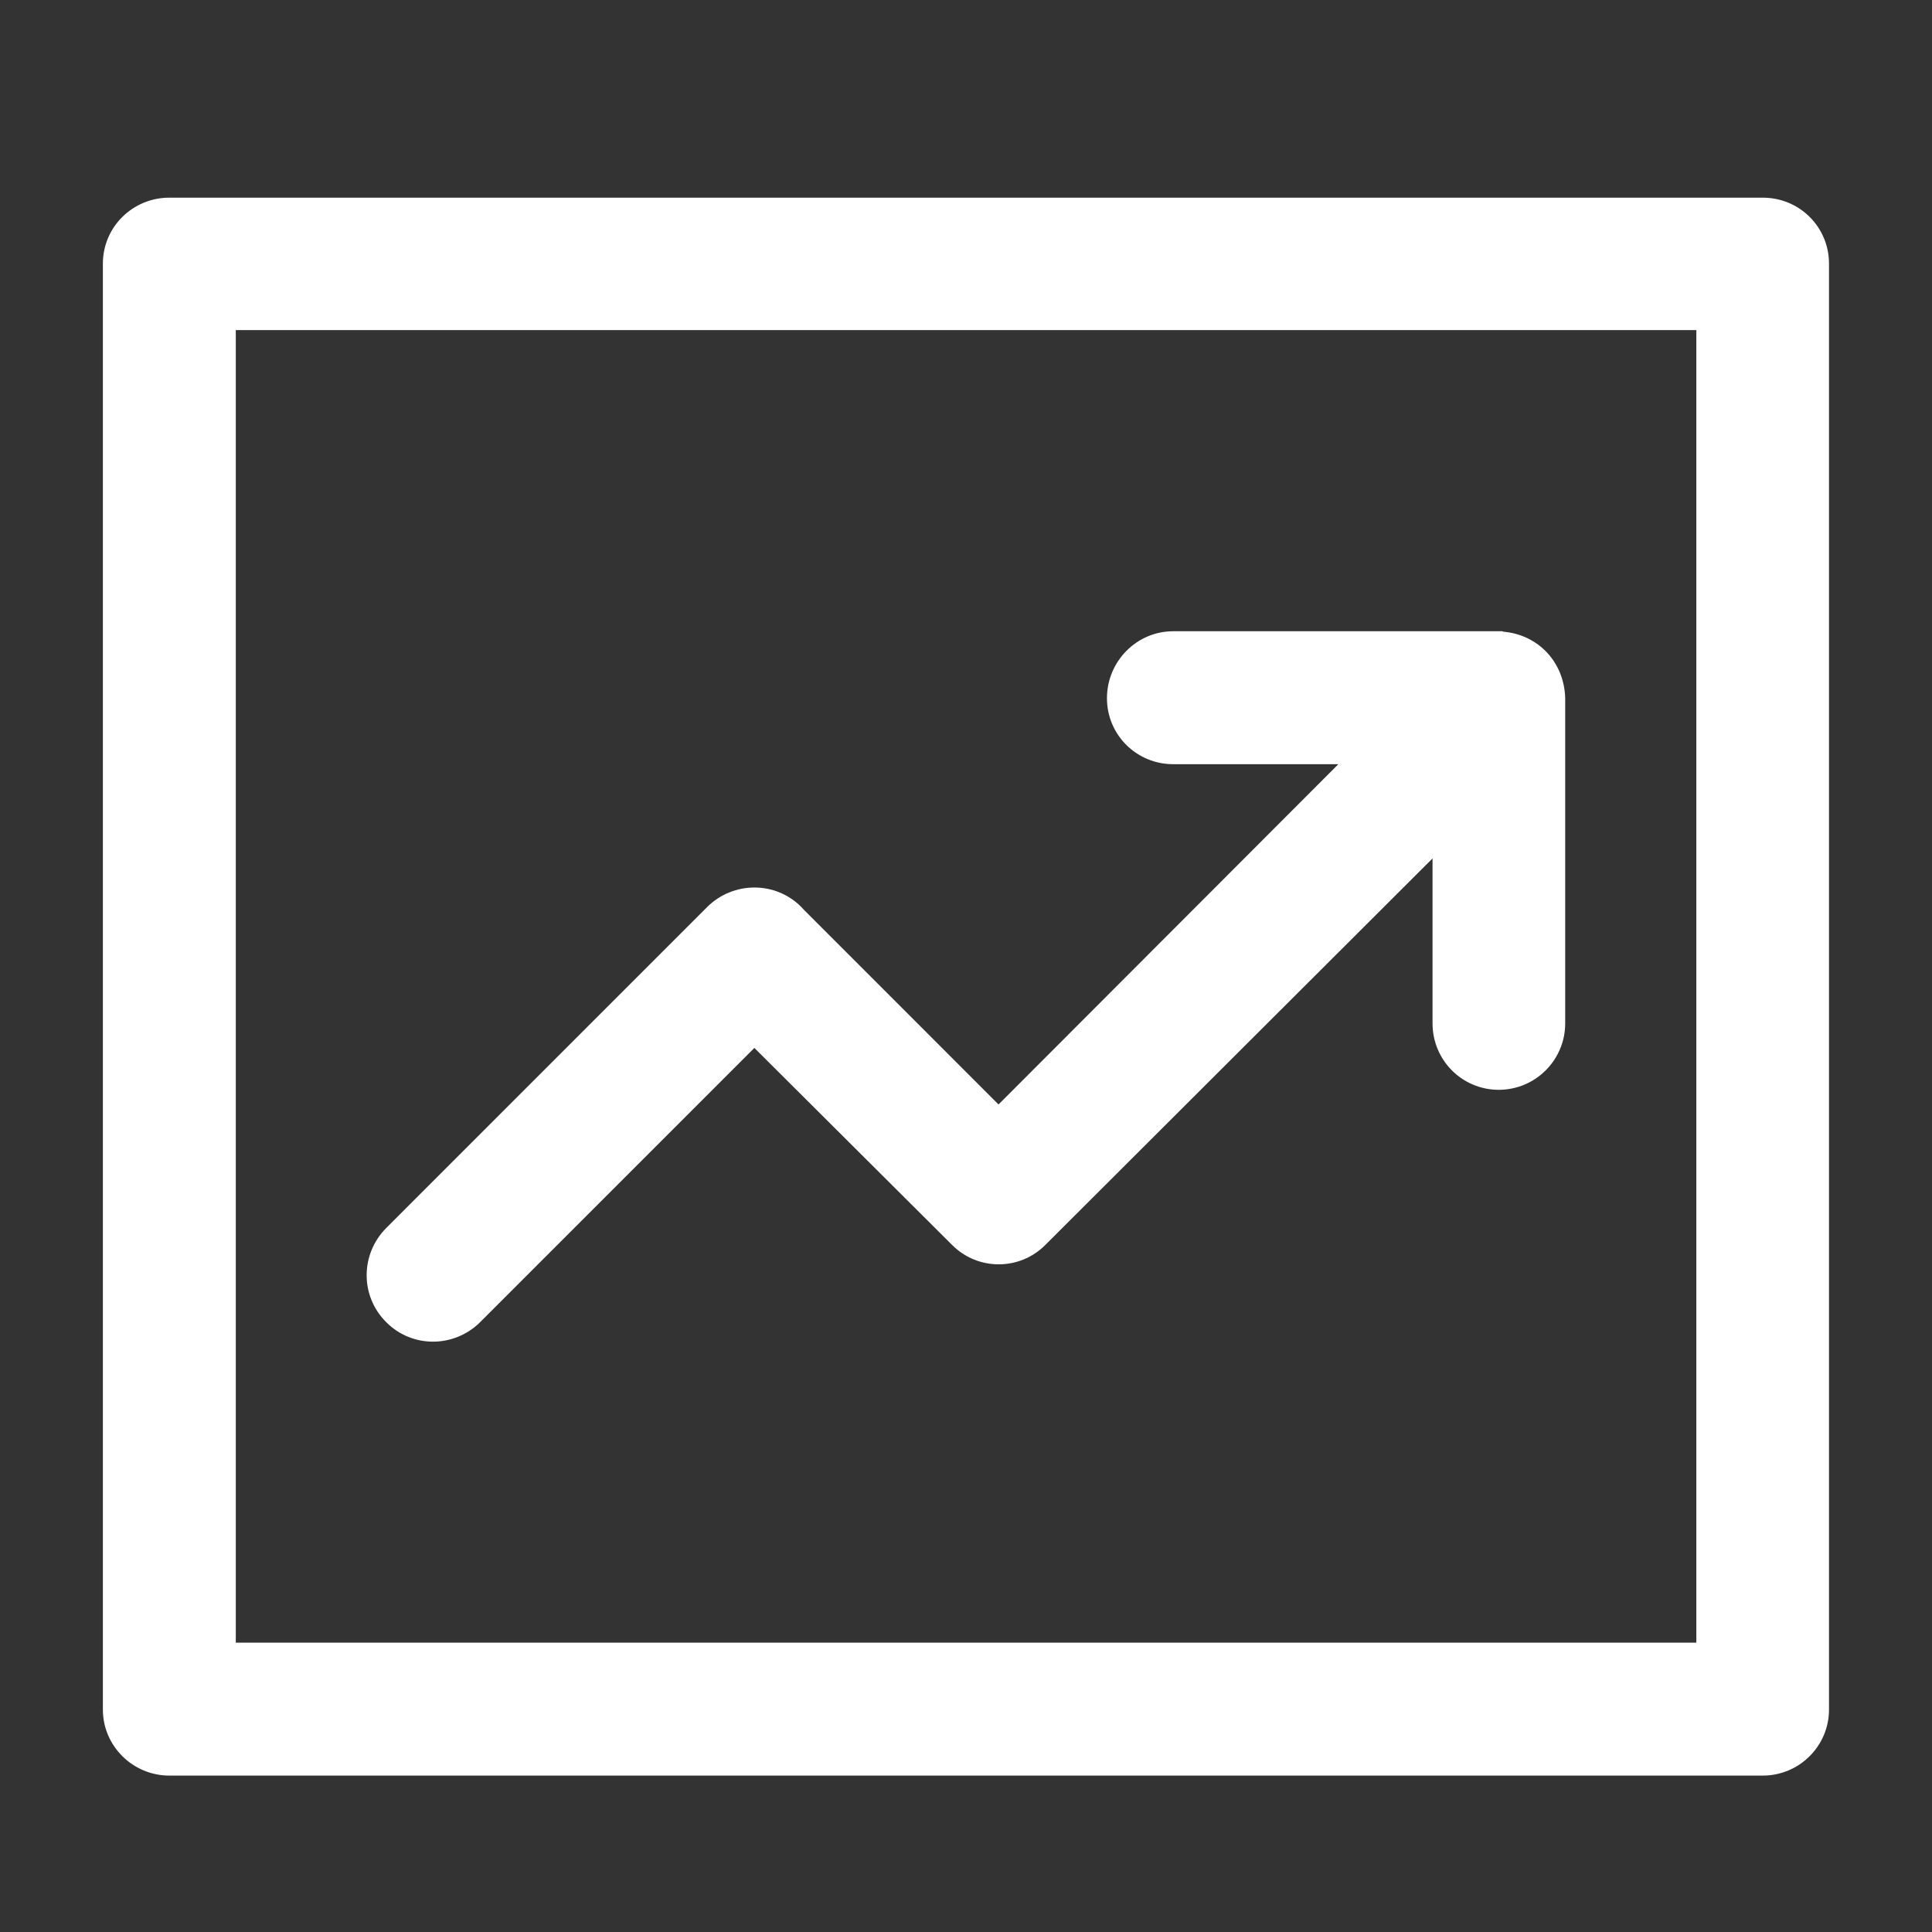 <?xml version="1.0" encoding="utf-8"?>
<!-- Generator: Adobe Illustrator 24.0.1, SVG Export Plug-In . SVG Version: 6.00 Build 0)  -->
<svg version="1.1" id="レイヤー_1" xmlns="http://www.w3.org/2000/svg" xmlns:xlink="http://www.w3.org/1999/xlink" x="0px"
	 y="0px" viewBox="0 0 48 48" style="enable-background:new 0 0 48 48;" xml:space="preserve">
<rect x="0" y="0" width="48" height="48" fill="#333333" stroke="none"/>
<style type="text/css">
	.st0{fill:#FFFFFF;}
</style>
<path class="st0" d="M4.207,4.911h0.041h39.548c0.908,0,1.645,0.725,1.645,1.639v0.047v35.878c0,0.902-0.737,1.639-1.645,1.639
	h-0.047H4.207c-0.908,0-1.651-0.737-1.651-1.639v-0.047V6.551C2.556,5.637,3.299,4.911,4.207,4.911L4.207,4.911z M29.147,18.986
	L29.147,18.986h4.104l-8.443,8.454l-4.824-4.825l-0.077-0.082c-0.638-0.644-1.686-0.644-2.336,0l-7.974,7.975
	c-0.65,0.655-0.65,1.698,0,2.342c0.638,0.644,1.68,0.644,2.33,0l6.815-6.815l4.911,4.894c0.639,0.644,1.681,0.644,2.319,0l0,0
	l9.619-9.602v4.098c0,0.914,0.733,1.651,1.645,1.651c0.908,0,1.651-0.737,1.651-1.651v-8.044v-0.035
	c-0.023-0.878-0.65-1.57-1.528-1.651h-0.006l-0.029-0.012h-0.012h-0.03H37.28h-0.042h-0.041h-8.05c-0.906,0-1.645,0.749-1.645,1.663
	C27.502,18.261,28.241,18.986,29.147,18.986L29.147,18.986z M5.858,40.812L5.858,40.812c15.738,0,20.555,0,36.287,0
	c0-14.45,0-18.149,0-32.611c-15.732,0-20.549,0-36.287,0C5.858,22.663,5.858,26.363,5.858,40.812L5.858,40.812z"/>
</svg>
